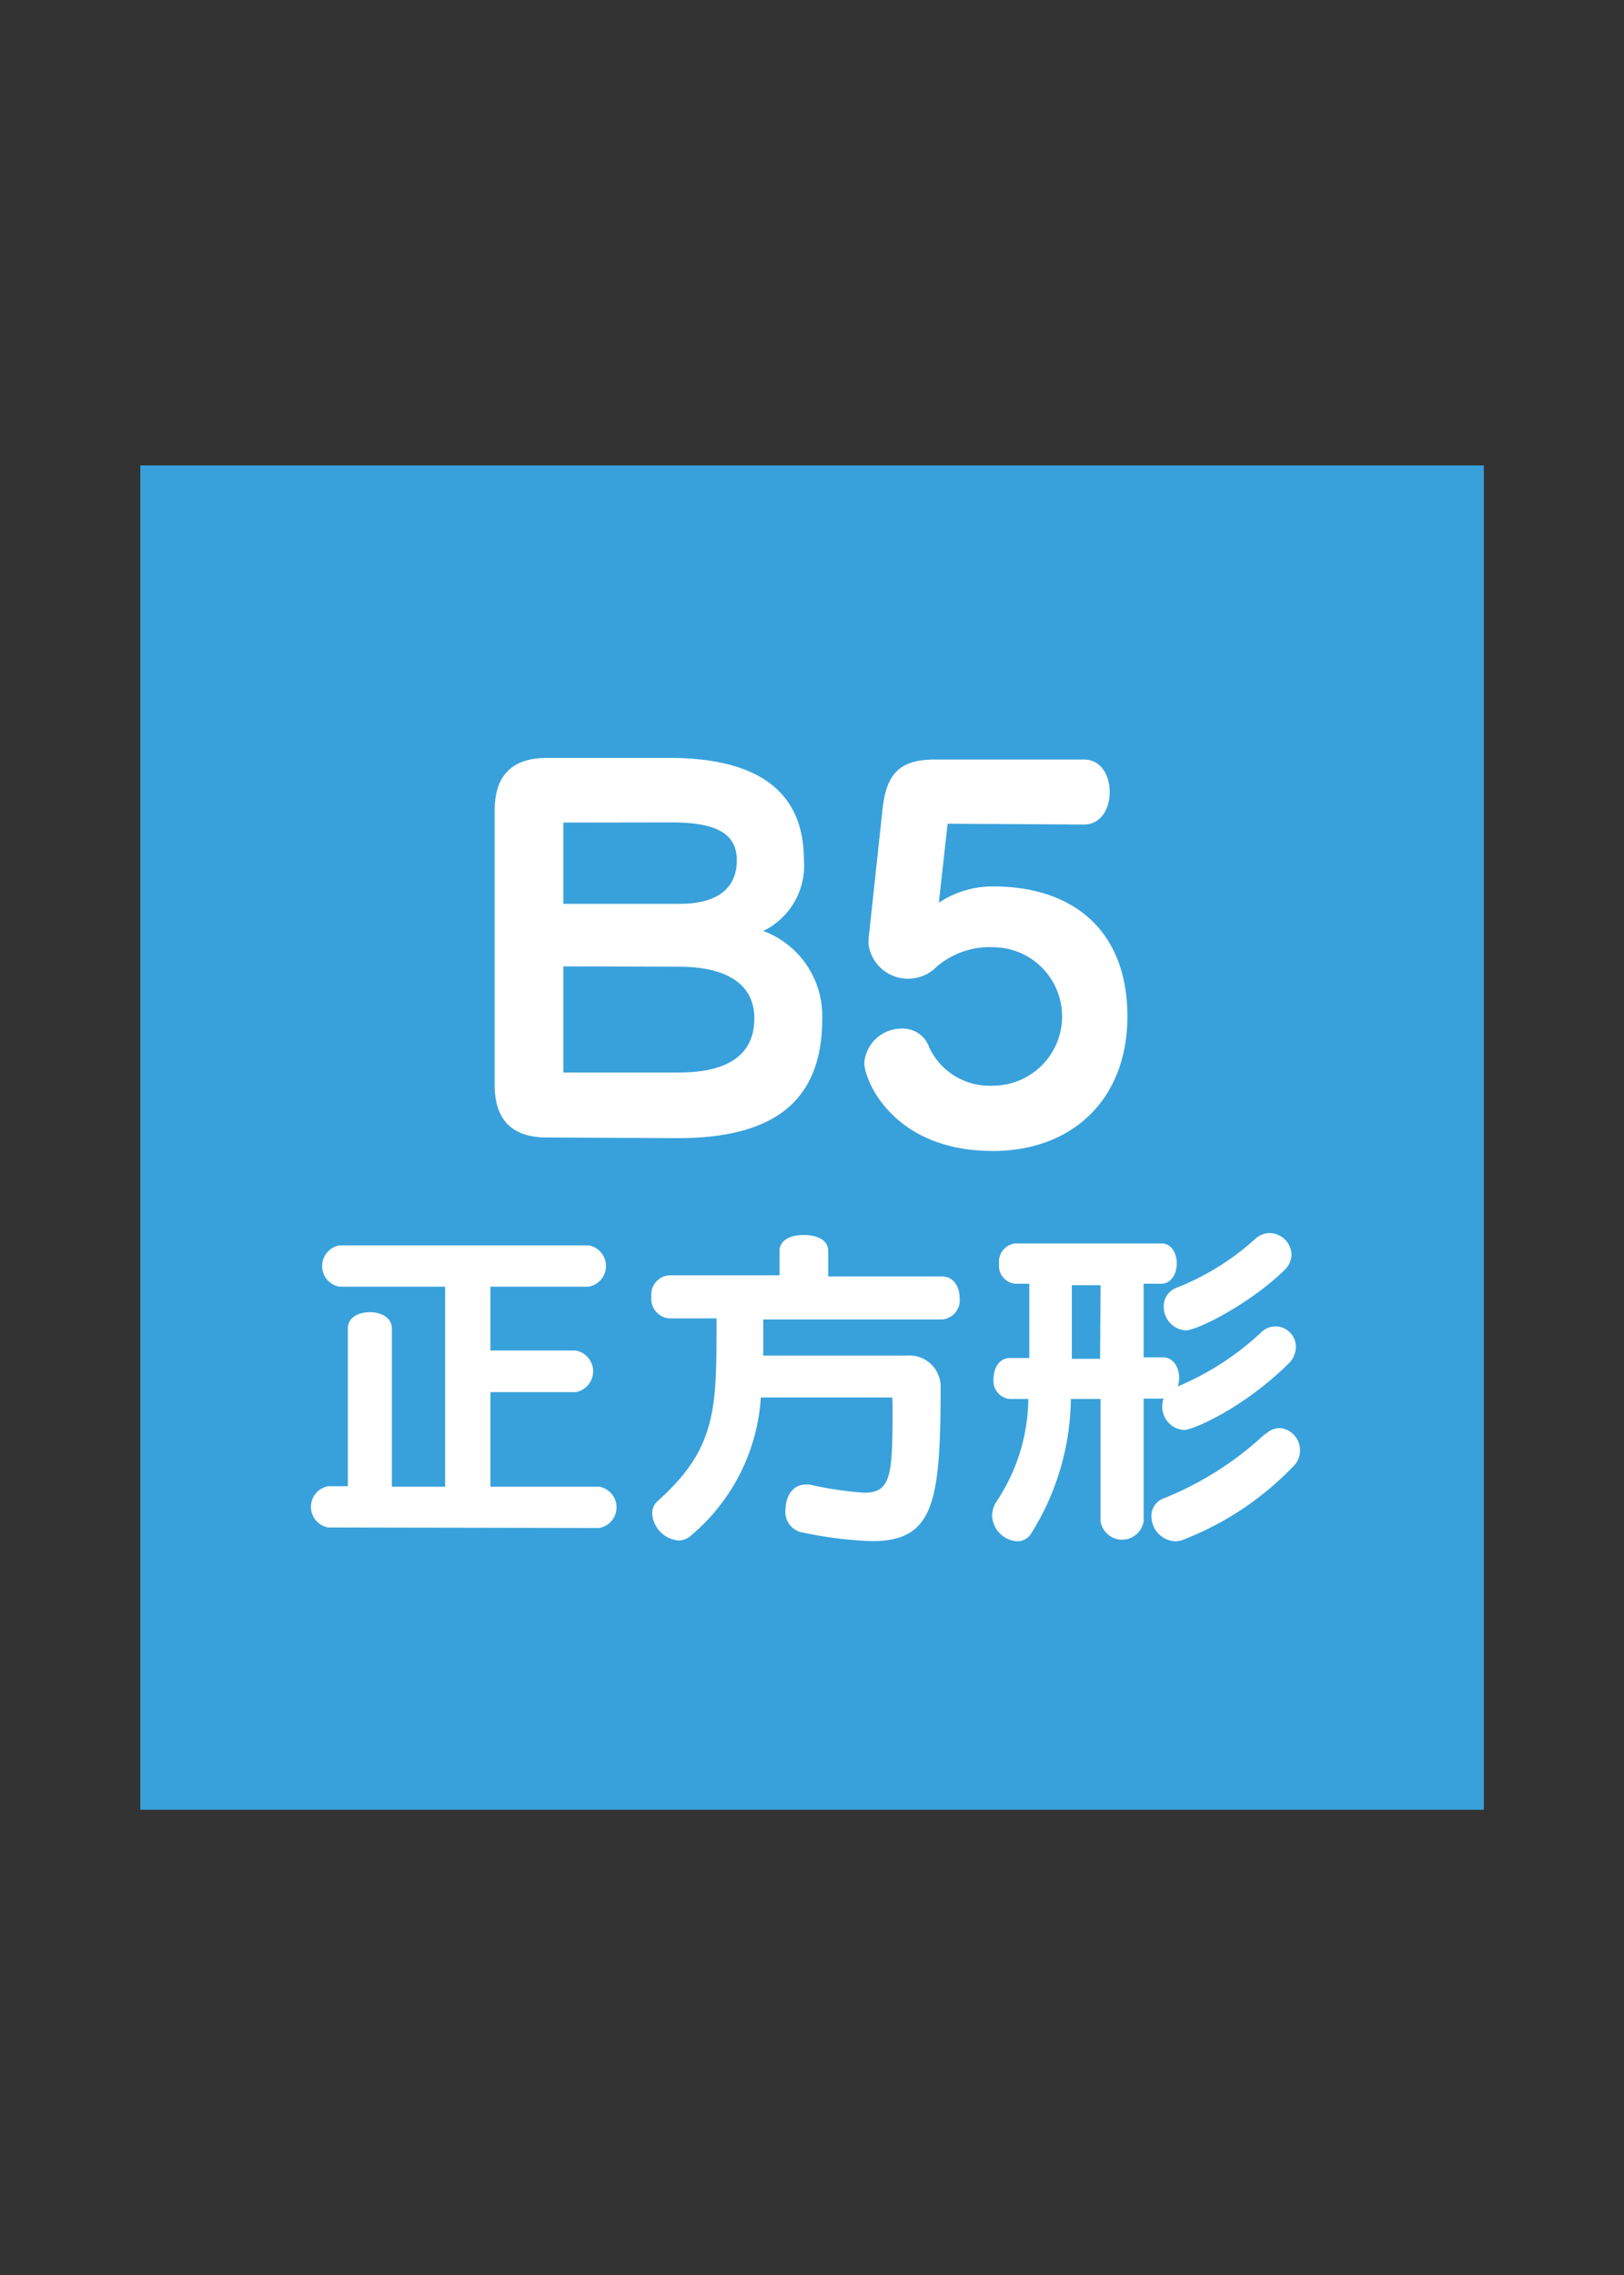 <svg id="レイヤー_1" data-name="レイヤー 1" xmlns="http://www.w3.org/2000/svg" width="100" height="140" viewBox="0 0 100 140"><rect x="0" y="0" width="100" height="140" fill="#333333" stroke="none"/><defs><style>.cls-1{fill:#38a1db;}.cls-2{fill:#fff;}.cls-3{fill:none;}</style></defs><title>b5seihoukei</title><rect class="cls-1" x="8.64" y="28.64" width="82.73" height="82.73"/><path class="cls-2" d="M33.69,70c-2.16,0-3.23-1.08-3.23-3.24V49.88c0-2.16,1.07-3.24,3.23-3.24h7.5c5.49,0,8.31,2.07,8.31,6.27A4.47,4.47,0,0,1,47,57.29a5.58,5.58,0,0,1,3.63,5.4c0,5.1-3,7.35-8.91,7.35Zm1-19.38v5h7.17c2.43,0,3.51-1.05,3.51-2.67s-1.2-2.34-4-2.34Zm0,8.85V66h7.11c3.18,0,4.65-1.2,4.65-3.33s-1.74-3.18-4.65-3.18Z"/><path class="cls-2" d="M58.35,50.69l-.54,4.86a6,6,0,0,1,3.36-1c4.8,0,8.25,2.61,8.25,8,0,5.13-3.42,8.28-8.28,8.28-6.15,0-7.92-4.35-7.92-5.43a2.3,2.3,0,0,1,2.34-2.1,1.7,1.7,0,0,1,1.65,1.14,4.1,4.1,0,0,0,3.93,2.37,4.26,4.26,0,0,0,0-8.52,5,5,0,0,0-3.66,1.38,2.46,2.46,0,0,1-4-1.56c0-.12,0-.21,0-.3l.87-8.07c.24-2.07,1-3,3.21-3h9.18c1.08,0,1.59,1,1.59,2s-.51,2-1.59,2Z"/><path class="cls-2" d="M20.21,94a1.29,1.29,0,0,1,0-2.54h1.21V81.75c0-.7.68-1,1.37-1s1.34.35,1.34,1v9.74h3.28V79.18H20.9a1.29,1.29,0,0,1,0-2.54H36.25a1.29,1.29,0,0,1,0,2.54H30.2v3.93h5.25a1.3,1.3,0,0,1,0,2.56H30.2v5.82h6.7a1.29,1.29,0,0,1,0,2.54Z"/><path class="cls-2" d="M54.94,86H46.85a12.1,12.1,0,0,1-4.26,8.46,1.17,1.17,0,0,1-.8.34,1.78,1.78,0,0,1-1.63-1.64,1,1,0,0,1,.35-.8c3.53-3.15,3.61-5.59,3.61-10.54v-.69H41.21a1.2,1.2,0,0,1-1.1-1.33,1.19,1.19,0,0,1,1.1-1.32H48V77c0-.72.73-1,1.47-1S51,76.24,51,77v1.55h7c.73,0,1.09.65,1.09,1.32a1.19,1.19,0,0,1-1.09,1.33H47v2.22h8.84a1.92,1.92,0,0,1,2.08,1.91c0,7.16-.42,9.51-4.24,9.51a24.79,24.79,0,0,1-4.39-.56,1.28,1.28,0,0,1-.92-1.39c0-.75.41-1.53,1.23-1.53a1.14,1.14,0,0,1,.26,0,21.93,21.93,0,0,0,3.35.5c1.73,0,1.75-1.17,1.75-5.5Z"/><path class="cls-2" d="M67.77,86.09H65.94a15.91,15.91,0,0,1-2.47,8.32,1,1,0,0,1-.82.44,1.65,1.65,0,0,1-1.56-1.6,1.68,1.68,0,0,1,.32-.92,11.56,11.56,0,0,0,1.91-6.24H62.18a1.11,1.11,0,0,1-1-1.24c0-.65.35-1.28,1-1.28h1.2V79h-.86a1.1,1.1,0,0,1-1-1.22,1.13,1.13,0,0,1,1-1.26h9c.63,0,.94.61.94,1.24S72.12,79,71.49,79H70.42v4.53h1.19c.65,0,1,.63,1,1.28a1.82,1.82,0,0,1-.09.51,17.29,17.29,0,0,0,5.11-3.3,1.25,1.25,0,0,1,2.16.92,1.44,1.44,0,0,1-.38.91C76.63,86.62,73.48,88,72.89,88a1.43,1.43,0,0,1-1.32-1.47,1.28,1.28,0,0,1,.08-.46H70.42v7.54a1.34,1.34,0,0,1-2.65,0Zm0-7H66v4.53h1.74Zm10.14,9.19a1.24,1.24,0,0,1,.88-.4,1.36,1.36,0,0,1,1.26,1.39,1.34,1.34,0,0,1-.35.9,18.73,18.73,0,0,1-6.79,4.56,1.38,1.38,0,0,1-.56.12,1.55,1.55,0,0,1-1.45-1.55,1.14,1.14,0,0,1,.75-1.09A20.06,20.06,0,0,0,77.91,88.23ZM73,81.87a1.45,1.45,0,0,1-1.34-1.49,1.2,1.2,0,0,1,.73-1.11,15.83,15.83,0,0,0,4.87-3,1.36,1.36,0,0,1,.93-.39,1.38,1.38,0,0,1,1.34,1.34,1.35,1.35,0,0,1-.4.9C77.09,80.15,73.77,81.87,73,81.87Z"/><rect class="cls-3" width="100" height="140"/></svg>